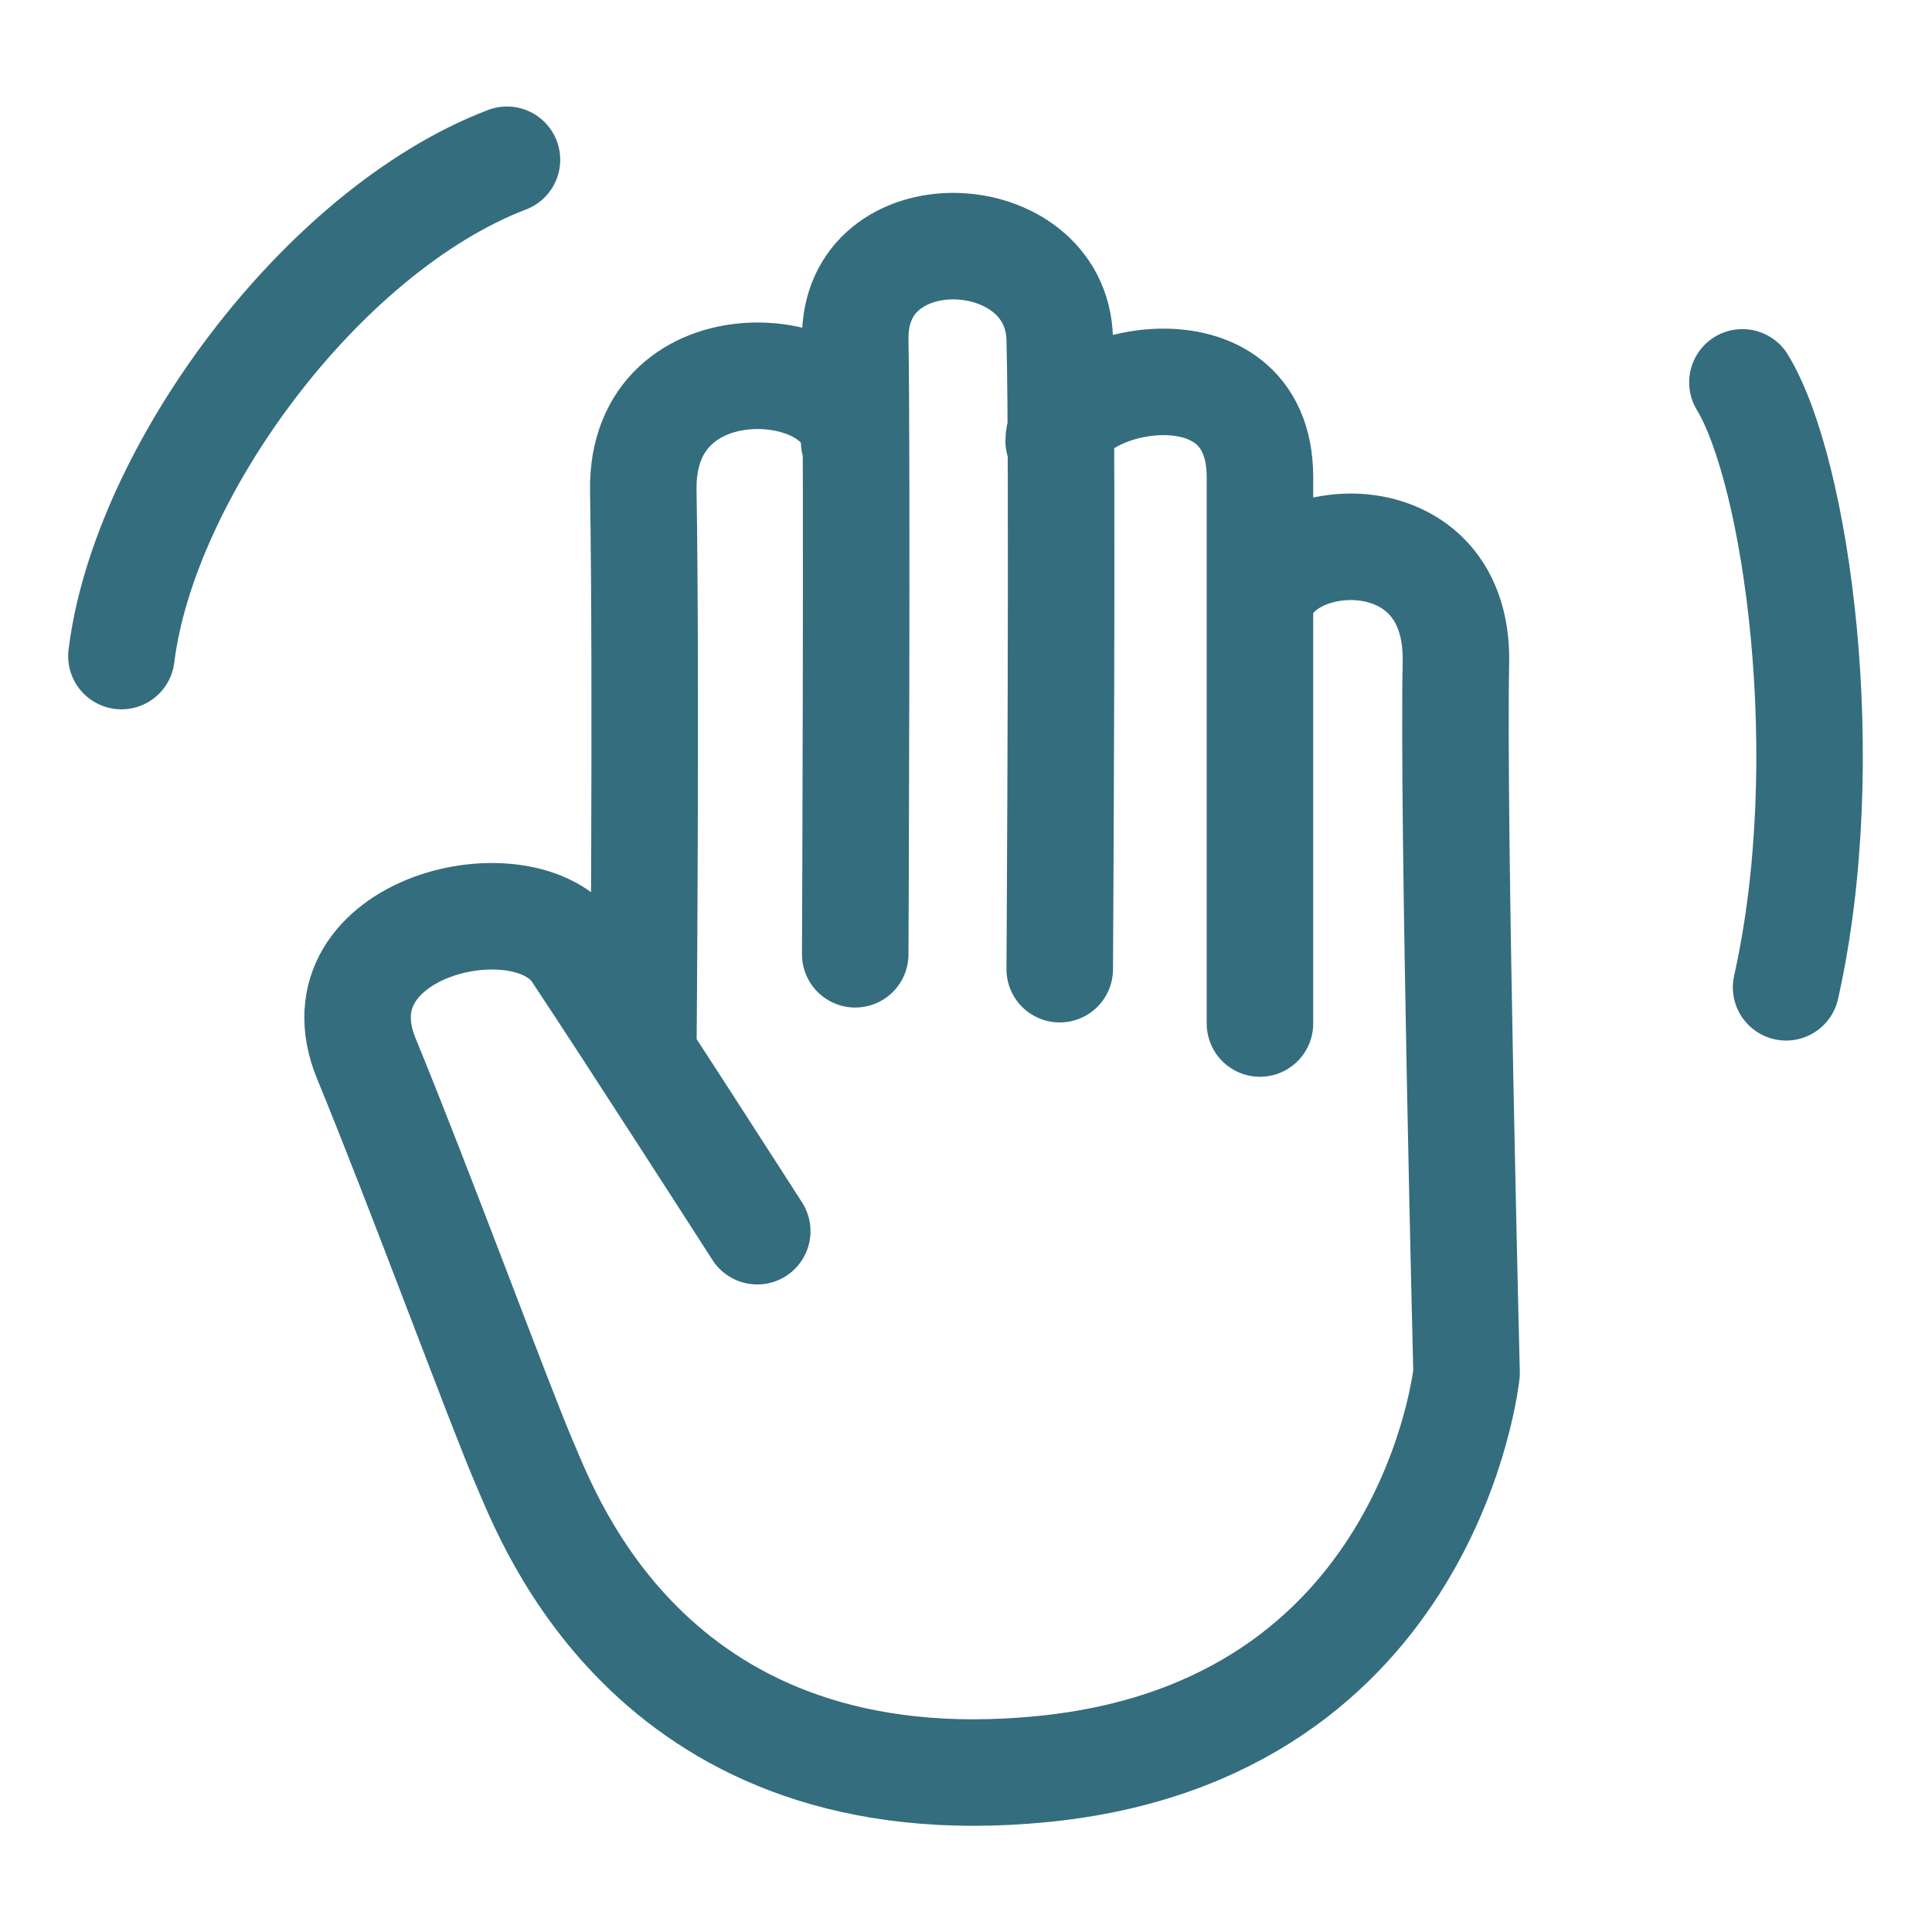 <?xml version="1.0" encoding="UTF-8"?>
<svg id="Vrstva_1" data-name="Vrstva 1" xmlns="http://www.w3.org/2000/svg" version="1.1" viewBox="0 0 181.4 181.4">
  <defs>
    <style>
      .cls-1 {
        fill: none;
        stroke: #346d7e;
        stroke-linecap: round;
        stroke-linejoin: round;
        stroke-width: 10px;
      }
    </style>
  </defs>
  <path class="cls-1" d="M118.3,57.7c-.2-8.1,18.7-10.3,18.4,4.5s1,66.7,1,66.7c0,0-3.4,33.6-39.8,37.2s-46.3-23.3-48.6-28.6-9.8-25.7-14.9-38.1c-5.1-12.4,14.9-17.2,19.7-10s17,26.2,17,26.2M118.3,96.1v-51.3c0-13.6-18.9-9.1-18.9-3.4M99.5,91s.3-48,0-59.2c-.3-11.2-19.4-12-19.2.1s0,57.7,0,57.7M80.2,41.5c0-8.1-20-9.9-19.8,4.5.3,18.2,0,53,0,53M167.7,92.7c4.8-21.4,1-48.4-4.1-56.8M47.6,15C30.1,21.7,13.5,44.5,11.4,61.6"/>
</svg>